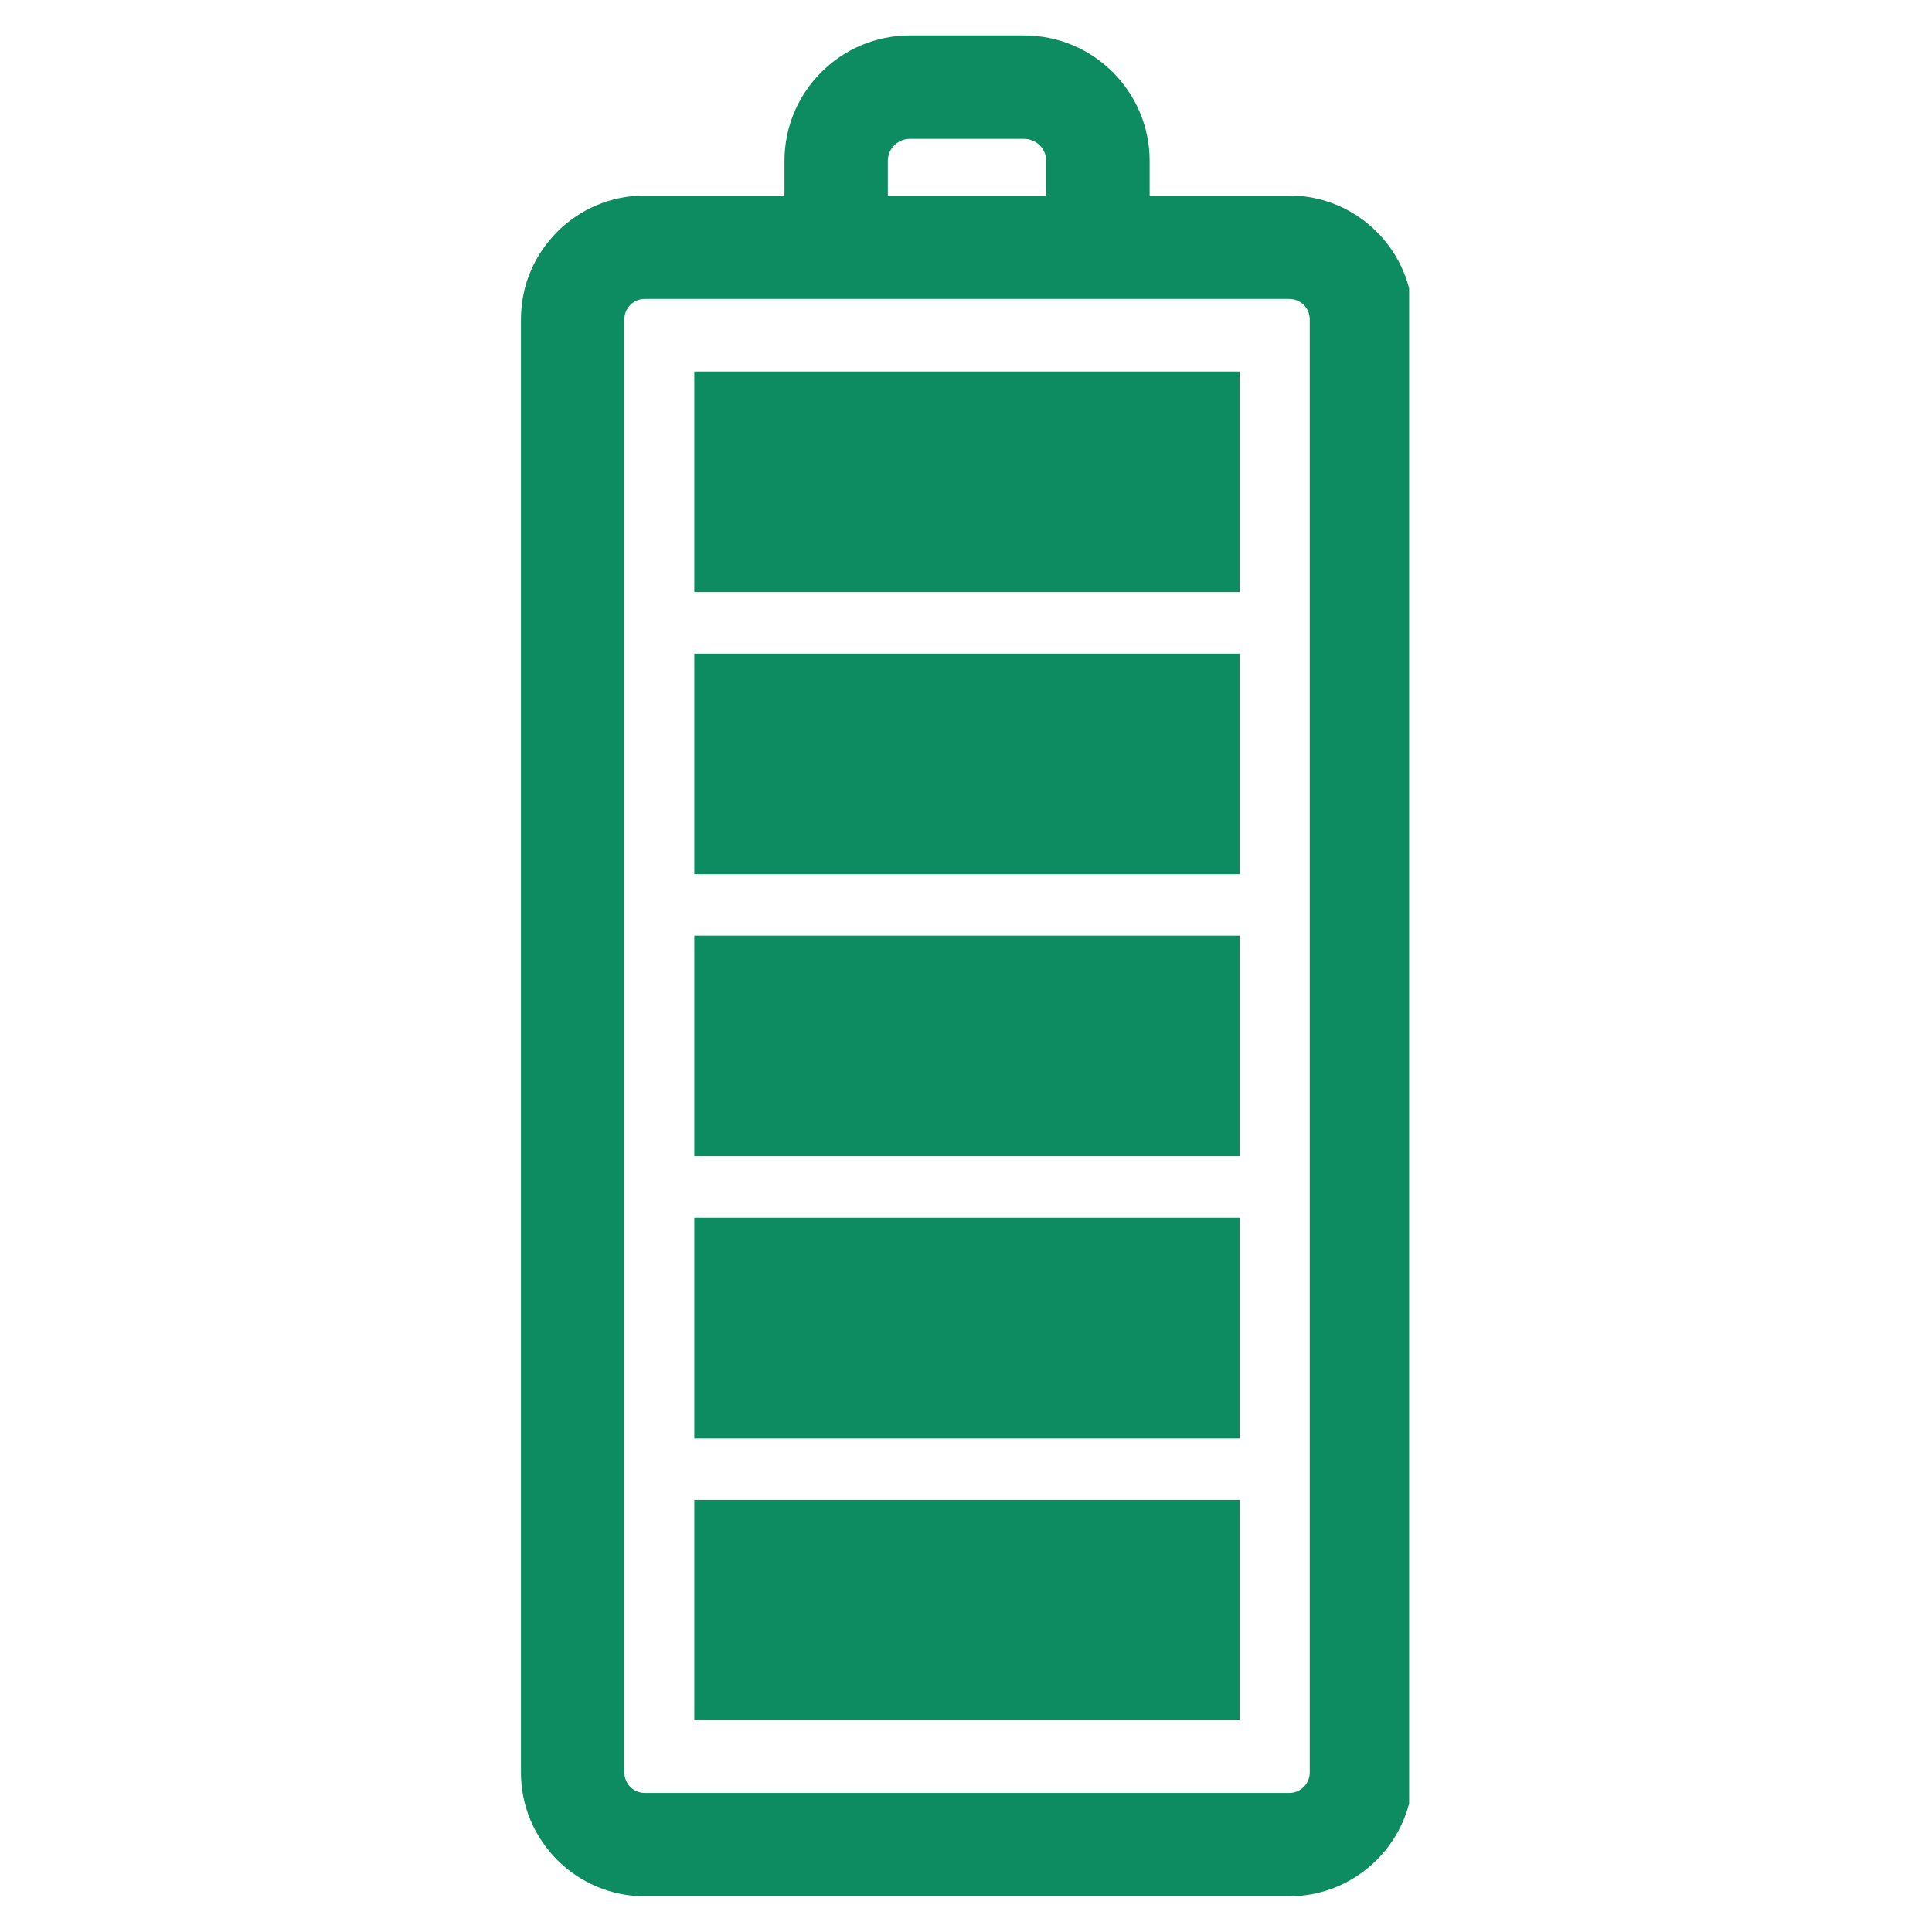 <svg version="1.0" preserveAspectRatio="xMidYMid meet" height="100" viewBox="0 0 75 75" zoomAndPan="magnify" width="100" xmlns:xlink="http://www.w3.org/1999/xlink" xmlns="http://www.w3.org/2000/svg"><defs><clipPath id="23cfdb93ea"><path clip-rule="nonzero" d="M 20.203 1 L 54.703 1 L 54.703 73.73 L 20.203 73.73 Z M 20.203 1"></path></clipPath></defs><g clip-path="url(#23cfdb93ea)"><path fill-rule="nonzero" fill-opacity="1" d="M 30.453 6.246 L 30.453 7.59 L 25.027 7.59 C 22.379 7.59 20.223 9.746 20.223 12.395 L 20.223 68.809 C 20.223 71.457 22.379 73.613 25.027 73.613 L 50.051 73.613 C 52.699 73.613 54.855 71.457 54.855 68.809 L 54.855 12.395 C 54.855 9.746 52.699 7.59 50.051 7.59 L 44.629 7.59 L 44.629 6.246 C 44.629 3.562 42.445 1.375 39.758 1.375 L 35.32 1.375 C 32.637 1.375 30.453 3.562 30.453 6.246 Z M 50.051 11.605 C 50.488 11.605 50.844 11.957 50.844 12.395 L 50.844 68.809 C 50.844 69.246 50.488 69.602 50.051 69.602 L 25.027 69.602 C 24.594 69.602 24.238 69.246 24.238 68.809 L 24.238 12.395 C 24.238 11.961 24.59 11.605 25.027 11.605 Z M 39.758 5.391 C 40.23 5.391 40.613 5.773 40.613 6.246 L 40.613 7.59 L 34.465 7.59 L 34.465 6.246 C 34.465 5.773 34.848 5.391 35.32 5.391 Z M 39.758 5.391" fill="#0d8c62"></path></g><path fill-rule="nonzero" fill-opacity="1" d="M 26.953 22.984 L 26.953 14.422 L 48.125 14.422 L 48.125 22.984 Z M 26.953 22.984" fill="#0d8c62"></path><path fill-rule="nonzero" fill-opacity="1" d="M 26.953 33.934 L 26.953 25.375 L 48.125 25.375 L 48.125 33.934 Z M 26.953 33.934" fill="#0d8c62"></path><path fill-rule="nonzero" fill-opacity="1" d="M 26.953 44.883 L 26.953 36.32 L 48.125 36.32 L 48.125 44.883 Z M 26.953 44.883" fill="#0d8c62"></path><path fill-rule="nonzero" fill-opacity="1" d="M 26.953 55.84 L 26.953 47.273 L 48.125 47.273 L 48.125 55.84 Z M 26.953 55.84" fill="#0d8c62"></path><path fill-rule="nonzero" fill-opacity="1" d="M 26.953 66.781 L 26.953 58.227 L 48.125 58.227 L 48.125 66.781 Z M 26.953 66.781" fill="#0d8c62"></path></svg>